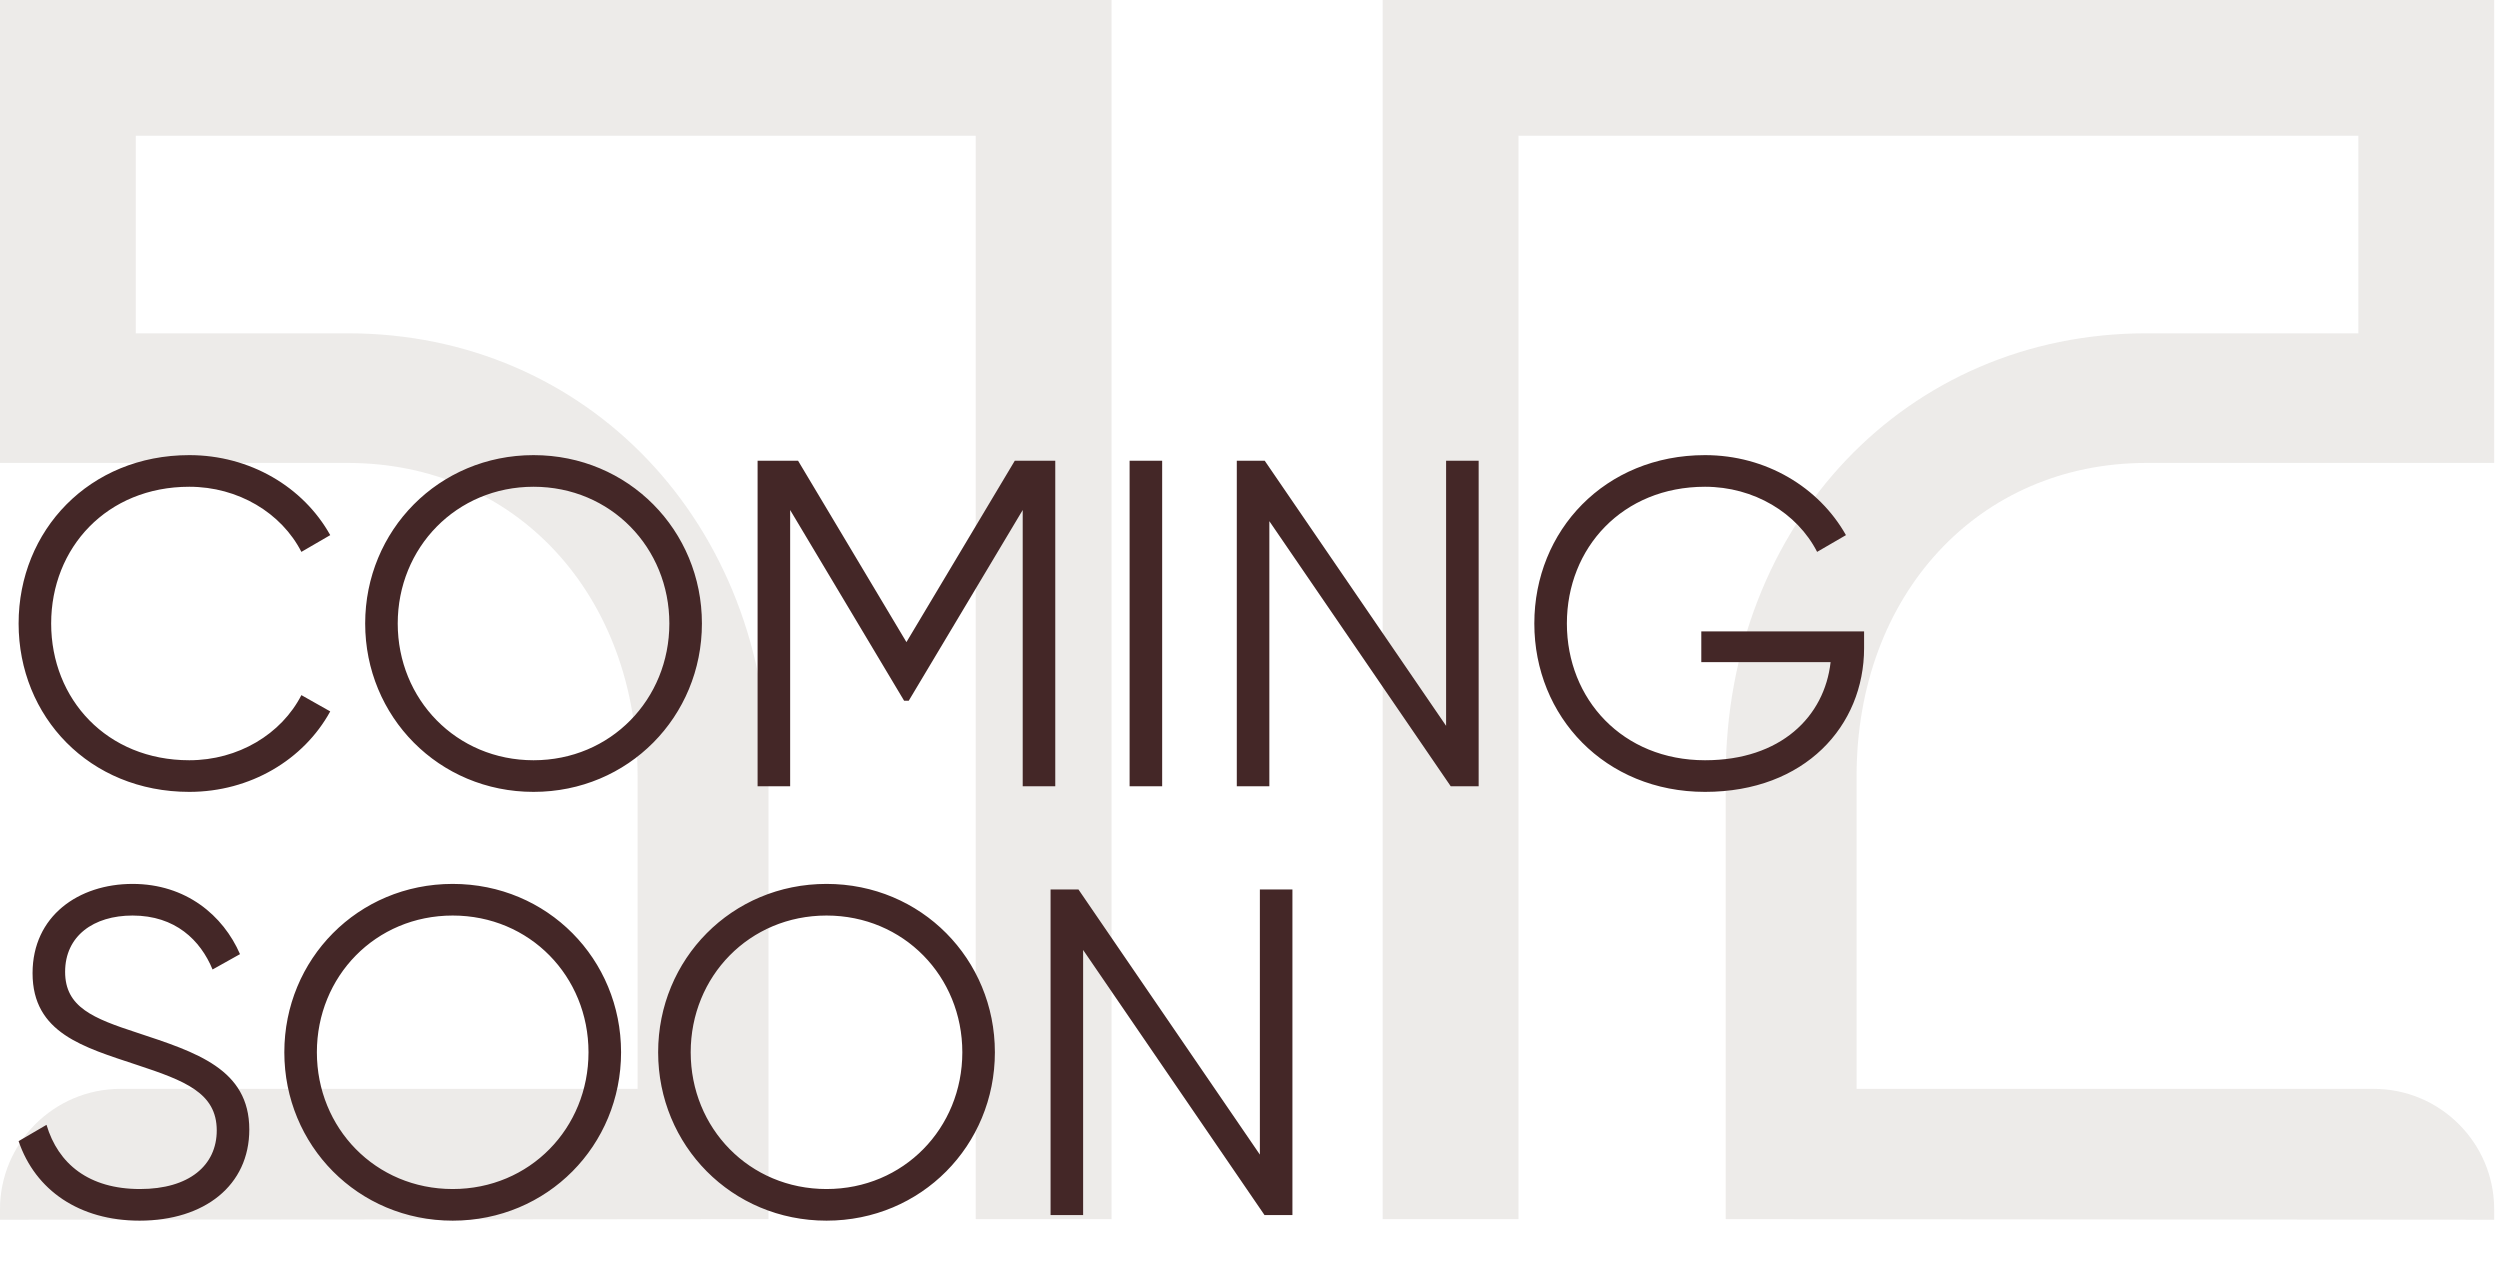 <svg xmlns="http://www.w3.org/2000/svg" width="344" height="176" viewBox="0 0 344 176" fill="none"><g opacity="0.15"><path d="M152.945 167.75V0H0V63.7H47.854C70.959 63.7 87.734 81.831 87.734 106.804V149.829H16.571C7.44 149.829 0 157.264 0 166.4V167.834L105.74 167.75V106.804C105.74 72.061 80.855 45.863 47.854 45.863H18.686V18.68H134.258V167.75H152.945Z" fill="#84786C"></path><path d="M190.254 167.75V0H343.199V63.7H295.345C272.234 63.7 255.464 81.831 255.464 106.804V149.829H326.628C335.764 149.829 343.199 157.264 343.199 166.4V167.834L237.459 167.75V106.804C237.459 72.061 262.344 45.863 295.345 45.863H324.513V18.68H208.94V167.75H190.254Z" fill="#84786C"></path></g><path d="M26.048 108.962C12.288 108.962 2.56 98.594 2.56 85.794C2.56 72.994 12.288 62.626 26.048 62.626C34.368 62.626 41.728 66.978 45.44 73.634L41.472 75.938C38.72 70.562 32.768 66.978 26.048 66.978C14.72 66.978 7.04 75.362 7.04 85.794C7.04 96.226 14.72 104.61 26.048 104.61C32.768 104.61 38.72 101.026 41.472 95.65L45.44 97.89C41.792 104.546 34.432 108.962 26.048 108.962ZM73.415 108.962C60.359 108.962 50.248 98.594 50.248 85.794C50.248 72.994 60.359 62.626 73.415 62.626C86.472 62.626 96.584 72.994 96.584 85.794C96.584 98.594 86.472 108.962 73.415 108.962ZM73.415 104.61C84.04 104.61 92.103 96.226 92.103 85.794C92.103 75.362 84.04 66.978 73.415 66.978C62.791 66.978 54.727 75.362 54.727 85.794C54.727 96.226 62.791 104.61 73.415 104.61ZM145.205 63.394V108.194H140.725V70.178L125.045 96.418H124.405L108.725 70.178V108.194H104.245V63.394H109.813L124.725 88.354L139.637 63.394H145.205ZM155.433 63.394H159.913V108.194H155.433V63.394ZM198.983 63.394H203.463V108.194H199.623L174.663 71.714V108.194H170.183V63.394H174.023L198.983 99.874V63.394ZM256.499 86.882V89.186C256.499 99.874 248.371 108.962 234.611 108.962C220.851 108.962 211.123 98.594 211.123 85.794C211.123 72.994 220.851 62.626 234.611 62.626C242.995 62.626 250.291 67.042 254.003 73.634L250.035 75.938C247.283 70.562 241.331 66.978 234.611 66.978C223.283 66.978 215.603 75.362 215.603 85.794C215.603 96.226 223.283 104.61 234.611 104.61C245.043 104.61 251.059 98.594 251.891 91.106H234.099V86.882H256.499ZM19.2 167.962C10.944 167.962 4.864 163.802 2.56 157.018L6.4 154.778C8 160.154 12.224 163.61 19.264 163.61C26.048 163.61 29.824 160.346 29.824 155.546C29.824 150.362 25.408 148.698 18.816 146.522C11.52 144.09 4.48 142.17 4.48 133.914C4.48 126.042 10.816 121.626 18.24 121.626C25.6 121.626 30.72 125.978 33.024 131.29L29.248 133.402C27.584 129.37 24.128 125.978 18.24 125.978C12.864 125.978 8.96 128.794 8.96 133.722C8.96 138.586 12.8 140.122 18.88 142.106C27.008 144.794 34.304 147.098 34.304 155.418C34.304 163.098 28.16 167.962 19.2 167.962ZM62.291 167.962C49.234 167.962 39.123 157.594 39.123 144.794C39.123 131.994 49.234 121.626 62.291 121.626C75.347 121.626 85.459 131.994 85.459 144.794C85.459 157.594 75.347 167.962 62.291 167.962ZM62.291 163.61C72.915 163.61 80.978 155.226 80.978 144.794C80.978 134.362 72.915 125.978 62.291 125.978C51.666 125.978 43.602 134.362 43.602 144.794C43.602 155.226 51.666 163.61 62.291 163.61ZM113.728 167.962C100.672 167.962 90.56 157.594 90.56 144.794C90.56 131.994 100.672 121.626 113.728 121.626C126.784 121.626 136.896 131.994 136.896 144.794C136.896 157.594 126.784 167.962 113.728 167.962ZM113.728 163.61C124.352 163.61 132.416 155.226 132.416 144.794C132.416 134.362 124.352 125.978 113.728 125.978C103.104 125.978 95.04 134.362 95.04 144.794C95.04 155.226 103.104 163.61 113.728 163.61ZM173.358 122.394H177.838V167.194H173.998L149.038 130.714V167.194H144.558V122.394H148.398L173.358 158.874V122.394Z" fill="#442727"></path></svg>